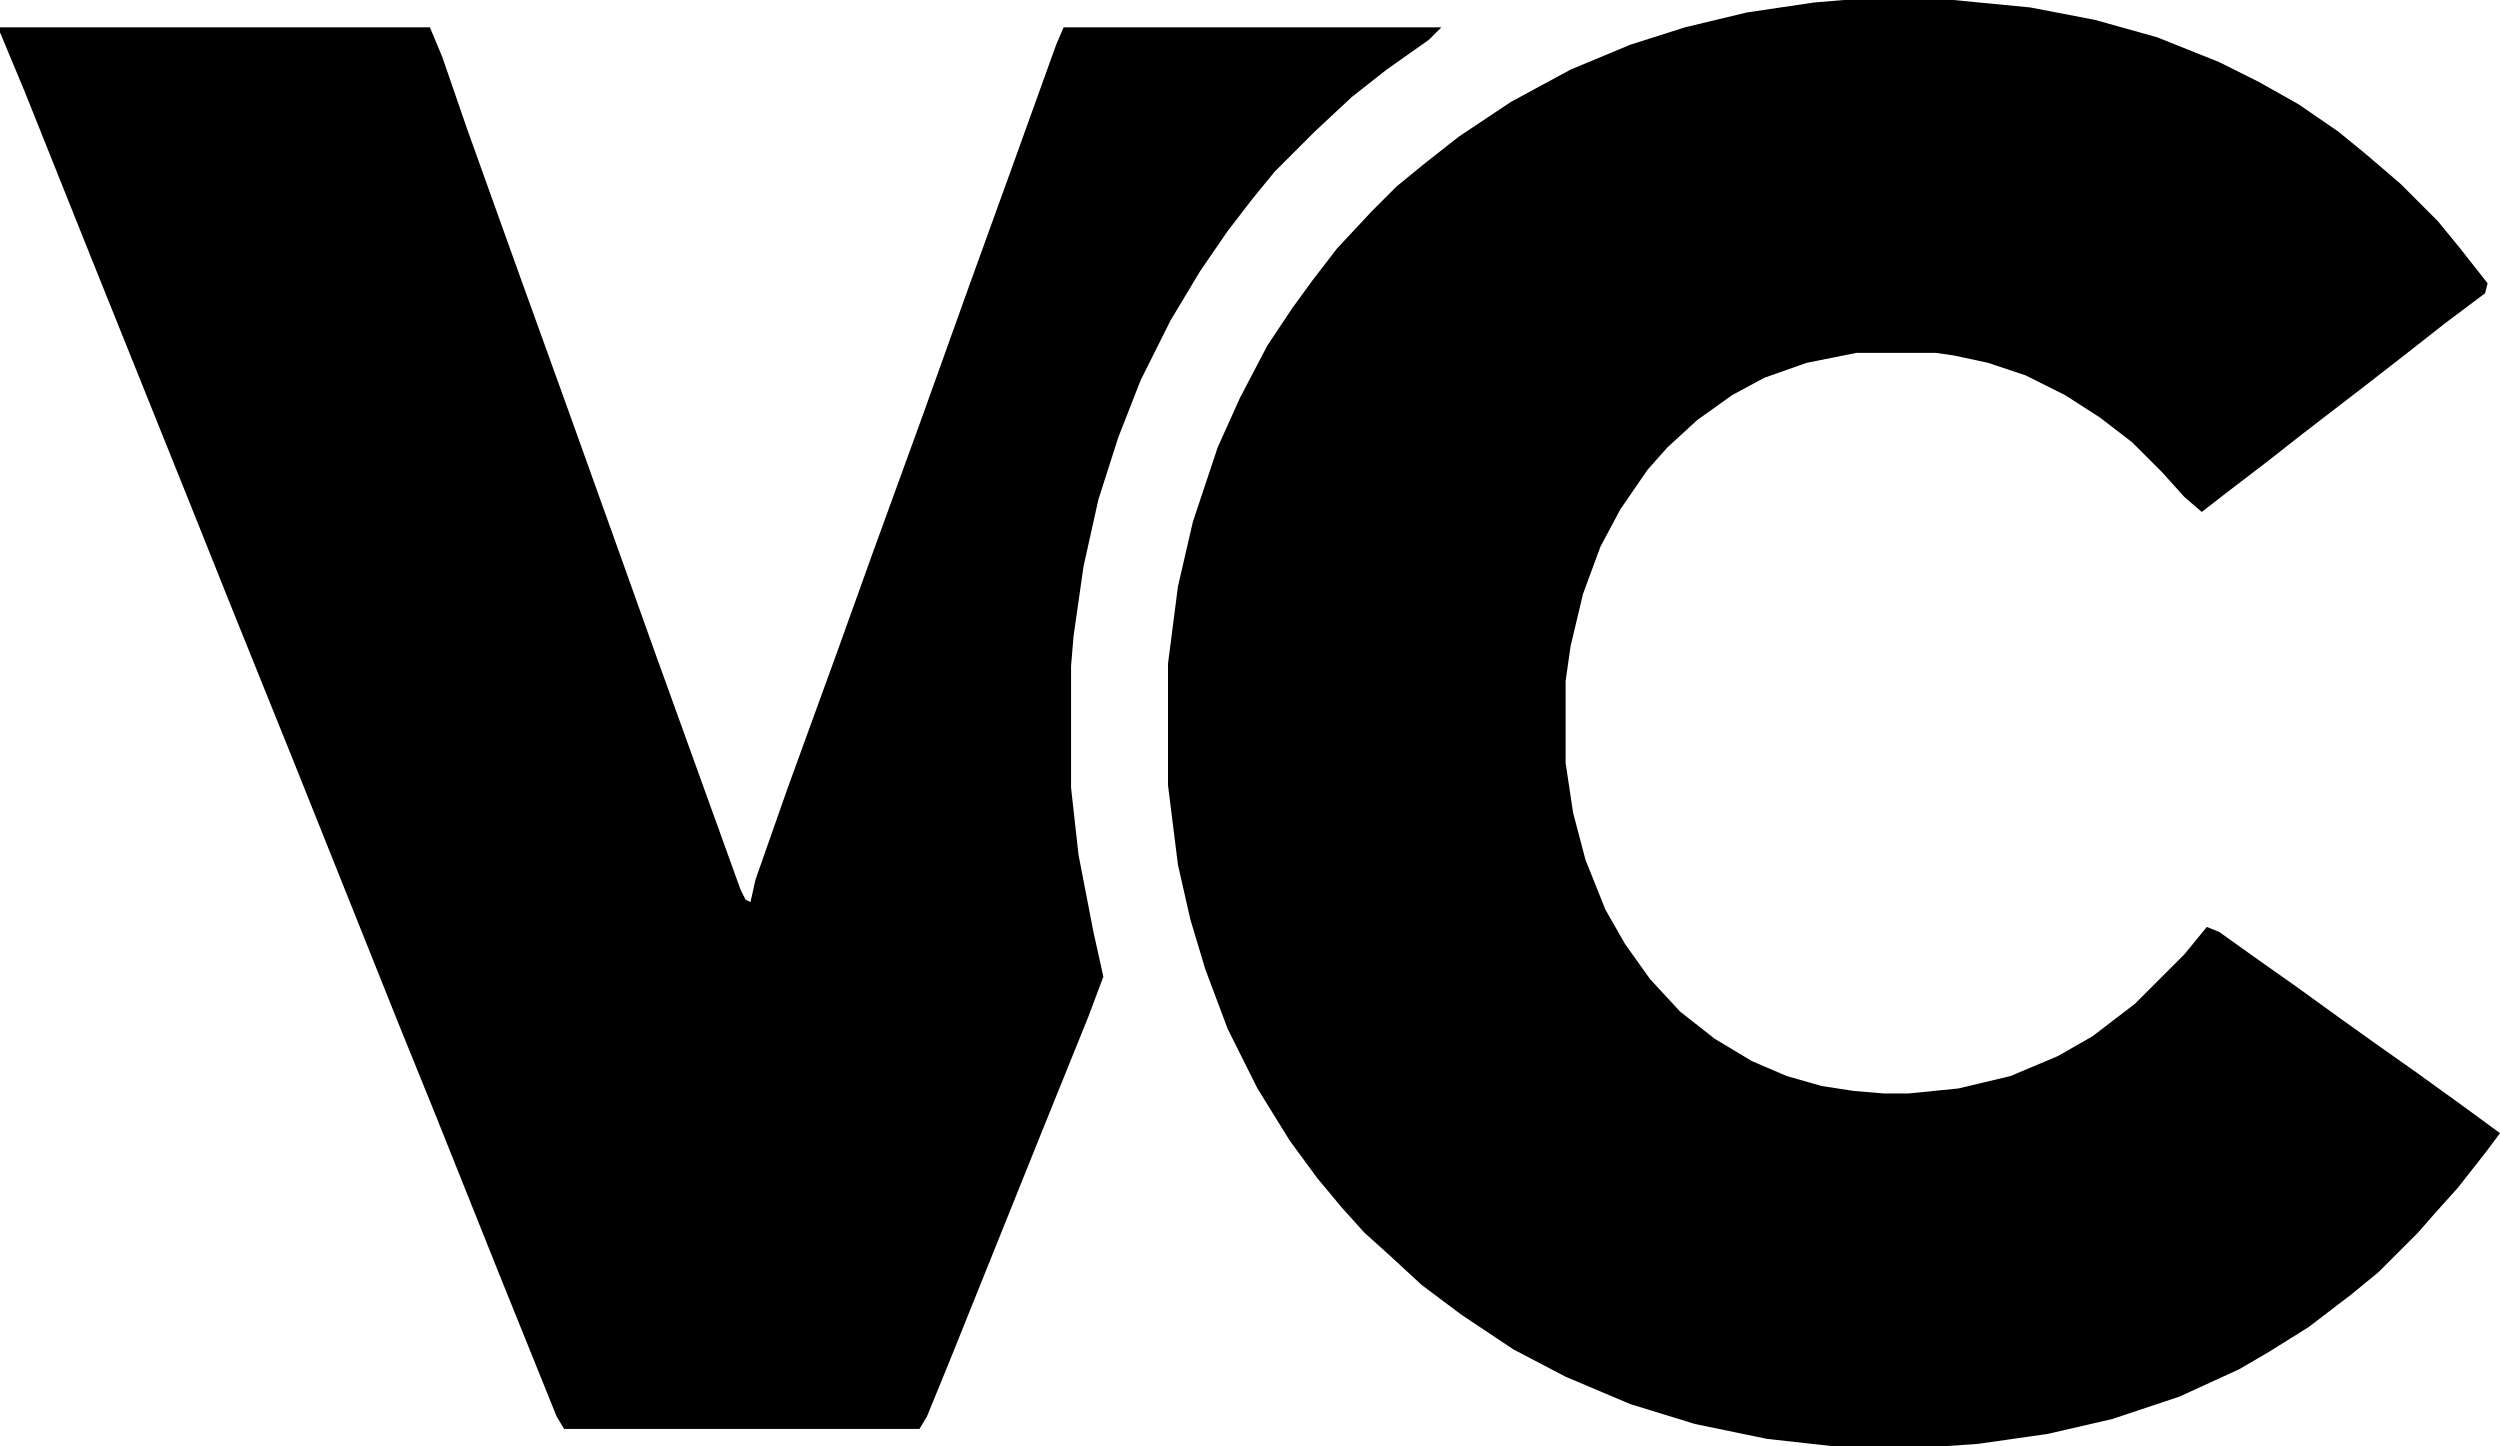 <svg xmlns="http://www.w3.org/2000/svg" version="1.1" viewBox="497 720 1006 582">
    <path transform="translate(1239,720)" d="m0 0h44l31 3 26 5 25 7 25 10 16 8 16 9 16 11 11 9 14 12 15 15 9 11 11 14-1 4-16 12-14 11-18 14-26 20-14 11-17 13-9 7-7-6-9-10-12-12-13-10-14-9-16-8-15-5-14-3-7-1h-32l-20 4-17 6-13 7-14 10-12 11-8 9-11 16-8 15-7 19-5 21-2 14v33l3 20 5 19 8 20 8 14 10 14 12 13 14 11 15 9 14 6 14 4 13 2 12 1h10l20-2 21-5 19-8 14-8 17-13 20-20 9-11 5 2 14 10 17 12 18 13 14 10 17 12 18 13 15 11-6 8-11 14-9 10-7 8-16 16-11 9-17 13-16 10-12 7-24 11-27 9-26 6-28 4-14 1h-44l-27-3-29-6-26-8-26-11-21-11-21-14-16-12-13-12-10-9-9-10-10-12-11-15-13-21-12-24-9-24-6-20-5-22-4-32v-49l4-31 6-26 10-30 9-20 11-21 10-15 8-11 10-13 14-15 10-10 11-9 14-11 21-14 24-13 24-10 22-7 25-6 27-4z"/>
    <path transform="translate(497,731)" d="m0 0h173l5 12 10 29 19 53 22 61 19 53 15 42 35 97 2 4 2 1 2-9 13-37 20-55 14-39 20-55 19-53 17-47 18-50 3-7h152l-5 5-17 12-14 11-15 14-16 16-9 11-10 13-11 16-12 20-12 24-9 23-8 25-6 27-4 28-1 12v49l3 27 6 31 4 18-6 16-19 47-37 92-9 22-3 5h-143l-3-5-23-57-26-65-15-37-42-105-25-62-16-40-41-102-26-65-10-24z"/>
</svg>